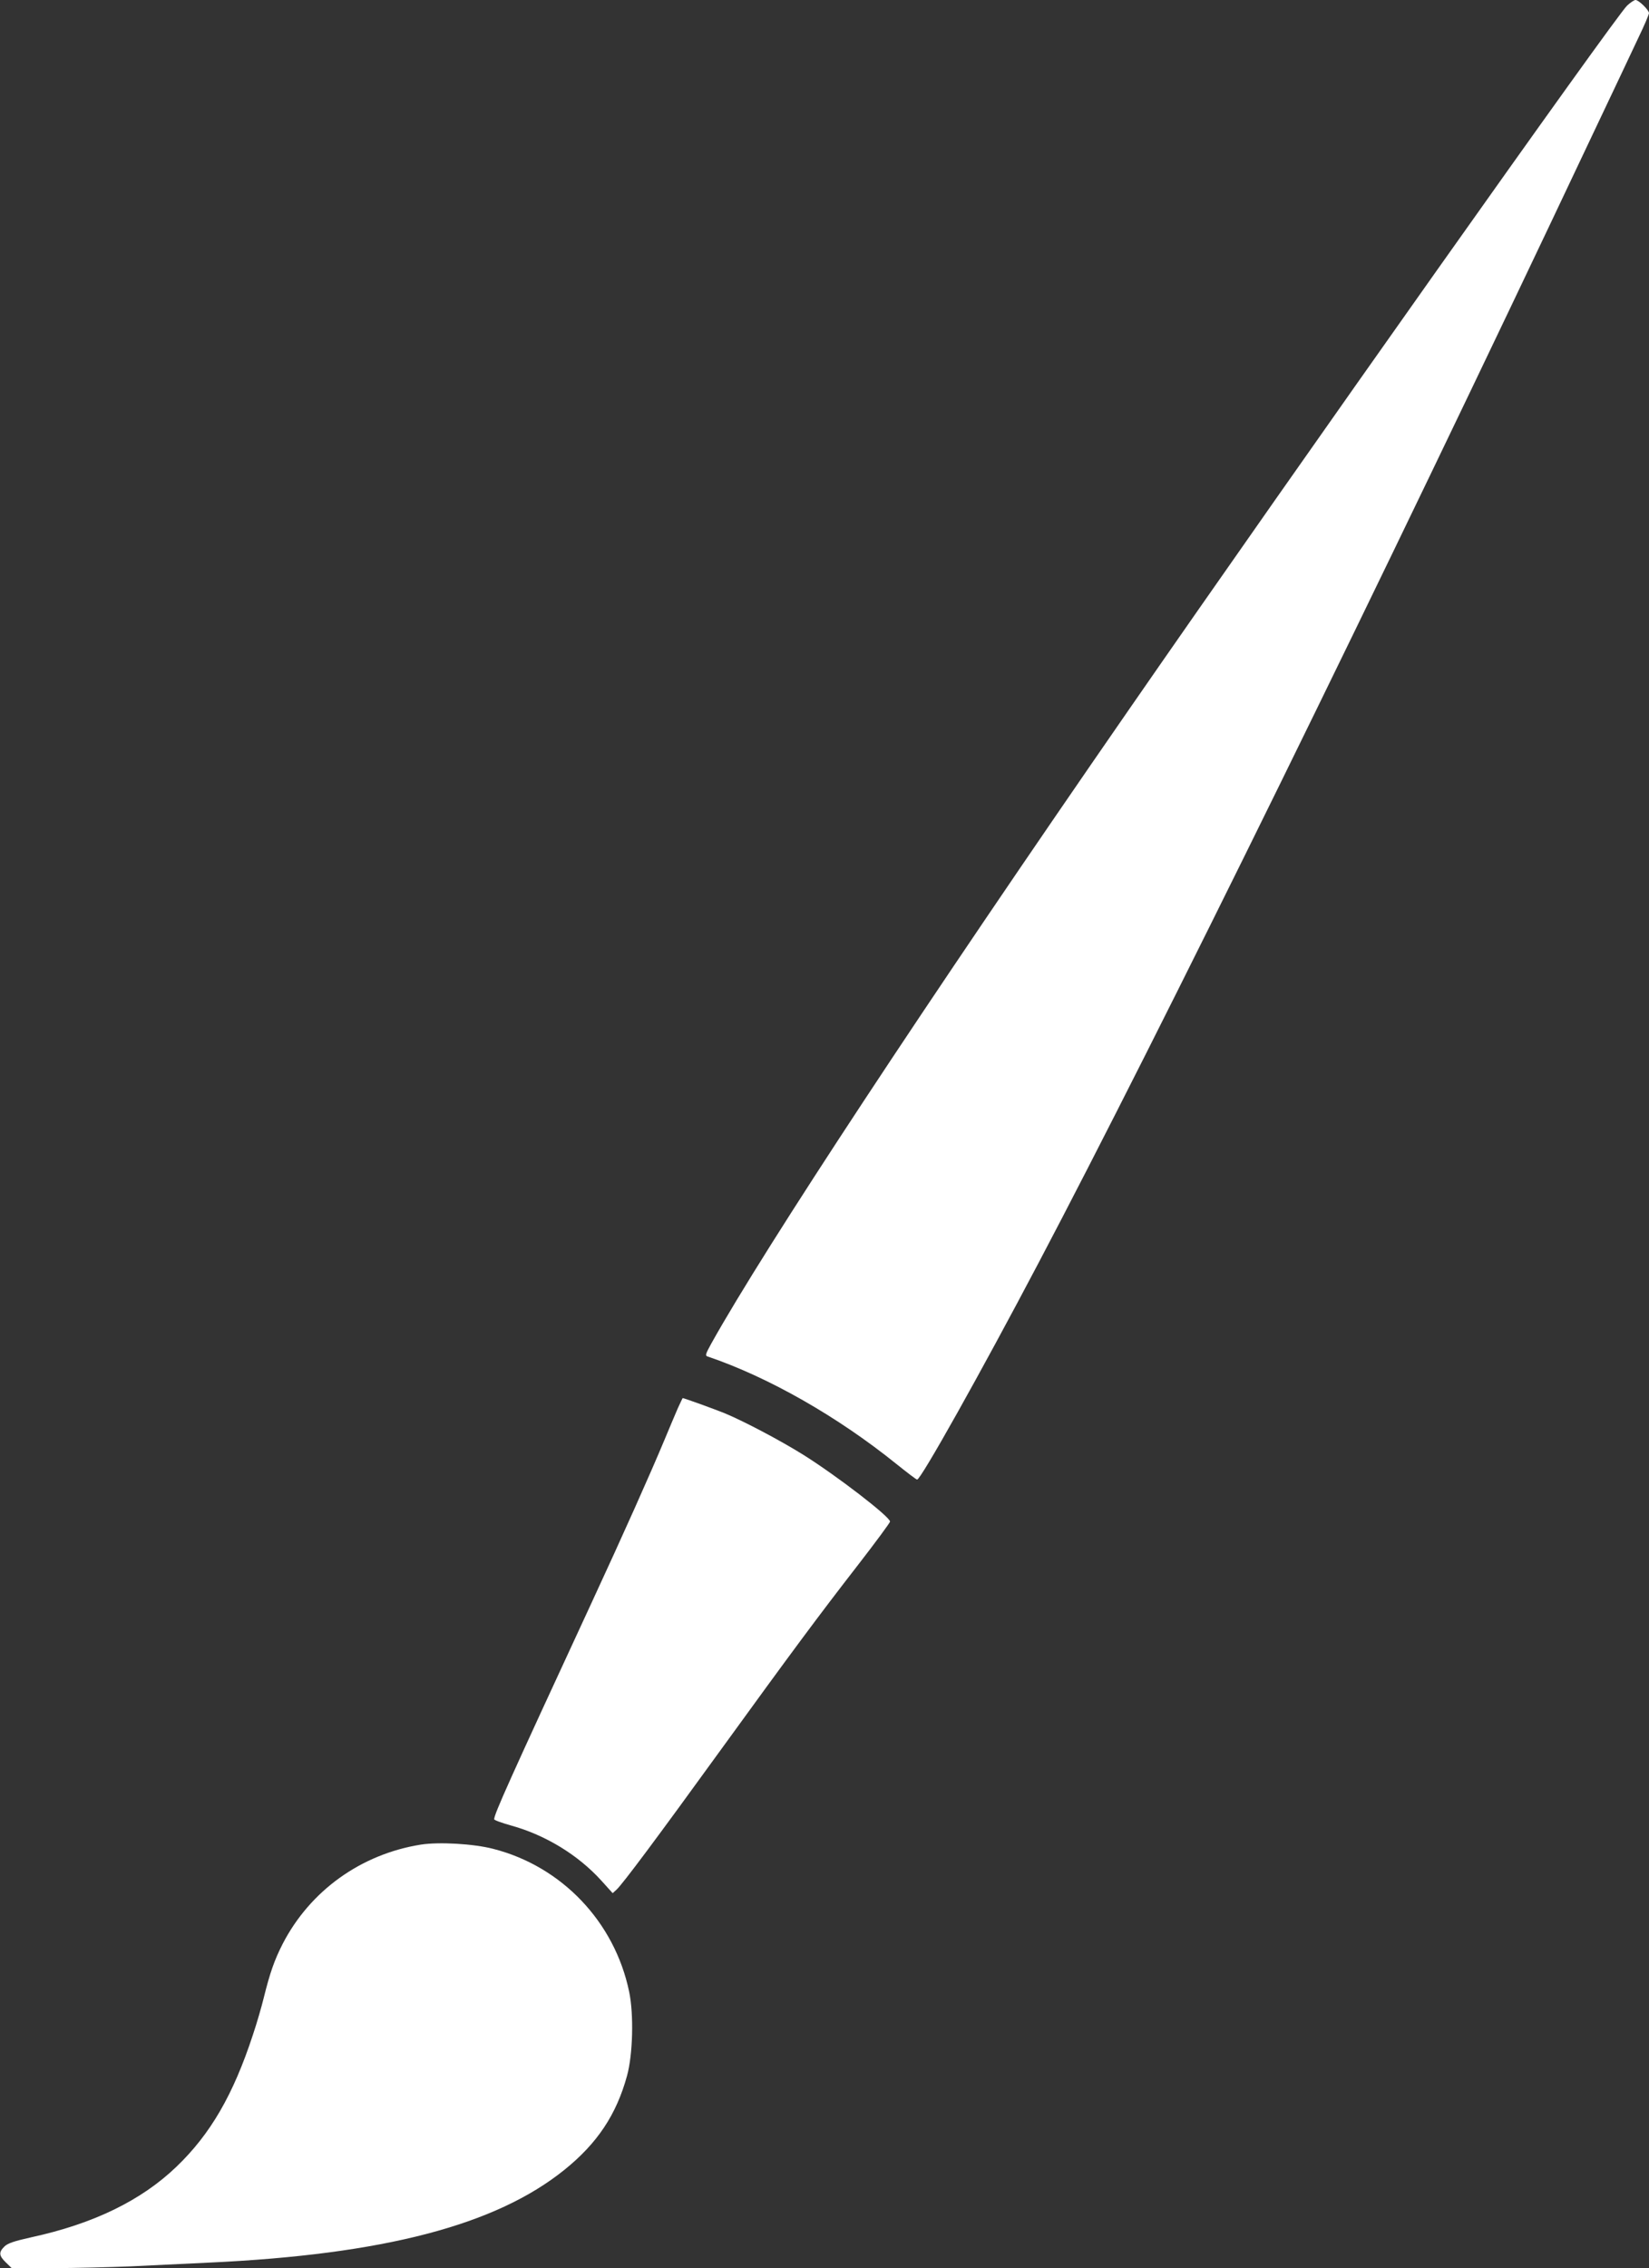 <?xml version="1.0" standalone="no"?>
<!DOCTYPE svg PUBLIC "-//W3C//DTD SVG 20010904//EN"
 "http://www.w3.org/TR/2001/REC-SVG-20010904/DTD/svg10.dtd">
<svg version="1.0" xmlns="http://www.w3.org/2000/svg"
 width="931pt" height="1280pt" viewBox="0 0 931 1280"
 preserveAspectRatio="xMidYMid meet">
<rect x="0" y="0" width="931" height="1280" fill="#333333" stroke="none"/>
<g transform="translate(0,1280) scale(0.1,-0.1)"
fill="#ffffff" stroke="none">
<path d="M9186 12768 c-68 -66 -1859 -2595 -2816 -3978 -1141 -1648 -2050
-3027 -2354 -3572 -34 -62 -36 -69 -19 -74 342 -116 733 -339 1064 -606 60
-48 112 -88 117 -88 21 0 360 605 684 1220 688 1304 1922 3816 3115 6340 119
250 242 511 274 579 33 68 59 130 59 137 0 17 -58 74 -76 74 -8 0 -30 -15 -48
-32z"/>
<path d="M3827 4853 c-14 -32 -48 -113 -76 -180 -78 -187 -232 -532 -411 -918
-466 -1006 -550 -1193 -550 -1222 0 -5 44 -21 98 -36 191 -53 375 -165 506
-309 l65 -72 22 20 c33 30 228 291 585 784 412 568 550 754 778 1048 100 129
181 239 181 245 0 27 -301 259 -493 379 -129 80 -329 186 -442 233 -52 21
-228 85 -236 85 0 0 -13 -26 -27 -57z"/>
<path d="M2376 2390 c-338 -54 -625 -260 -780 -560 -47 -92 -72 -164 -107
-305 -12 -49 -39 -143 -61 -208 -111 -339 -240 -561 -432 -745 -199 -191 -469
-322 -819 -398 -99 -22 -134 -34 -153 -53 -32 -32 -30 -51 9 -89 l33 -32 229
0 c127 0 327 5 445 10 118 6 316 15 440 21 986 46 1619 211 2007 524 185 149
293 311 353 530 33 119 39 347 12 475 -82 394 -380 707 -767 806 -112 29 -306
40 -409 24z"/>
</g>
</svg>

